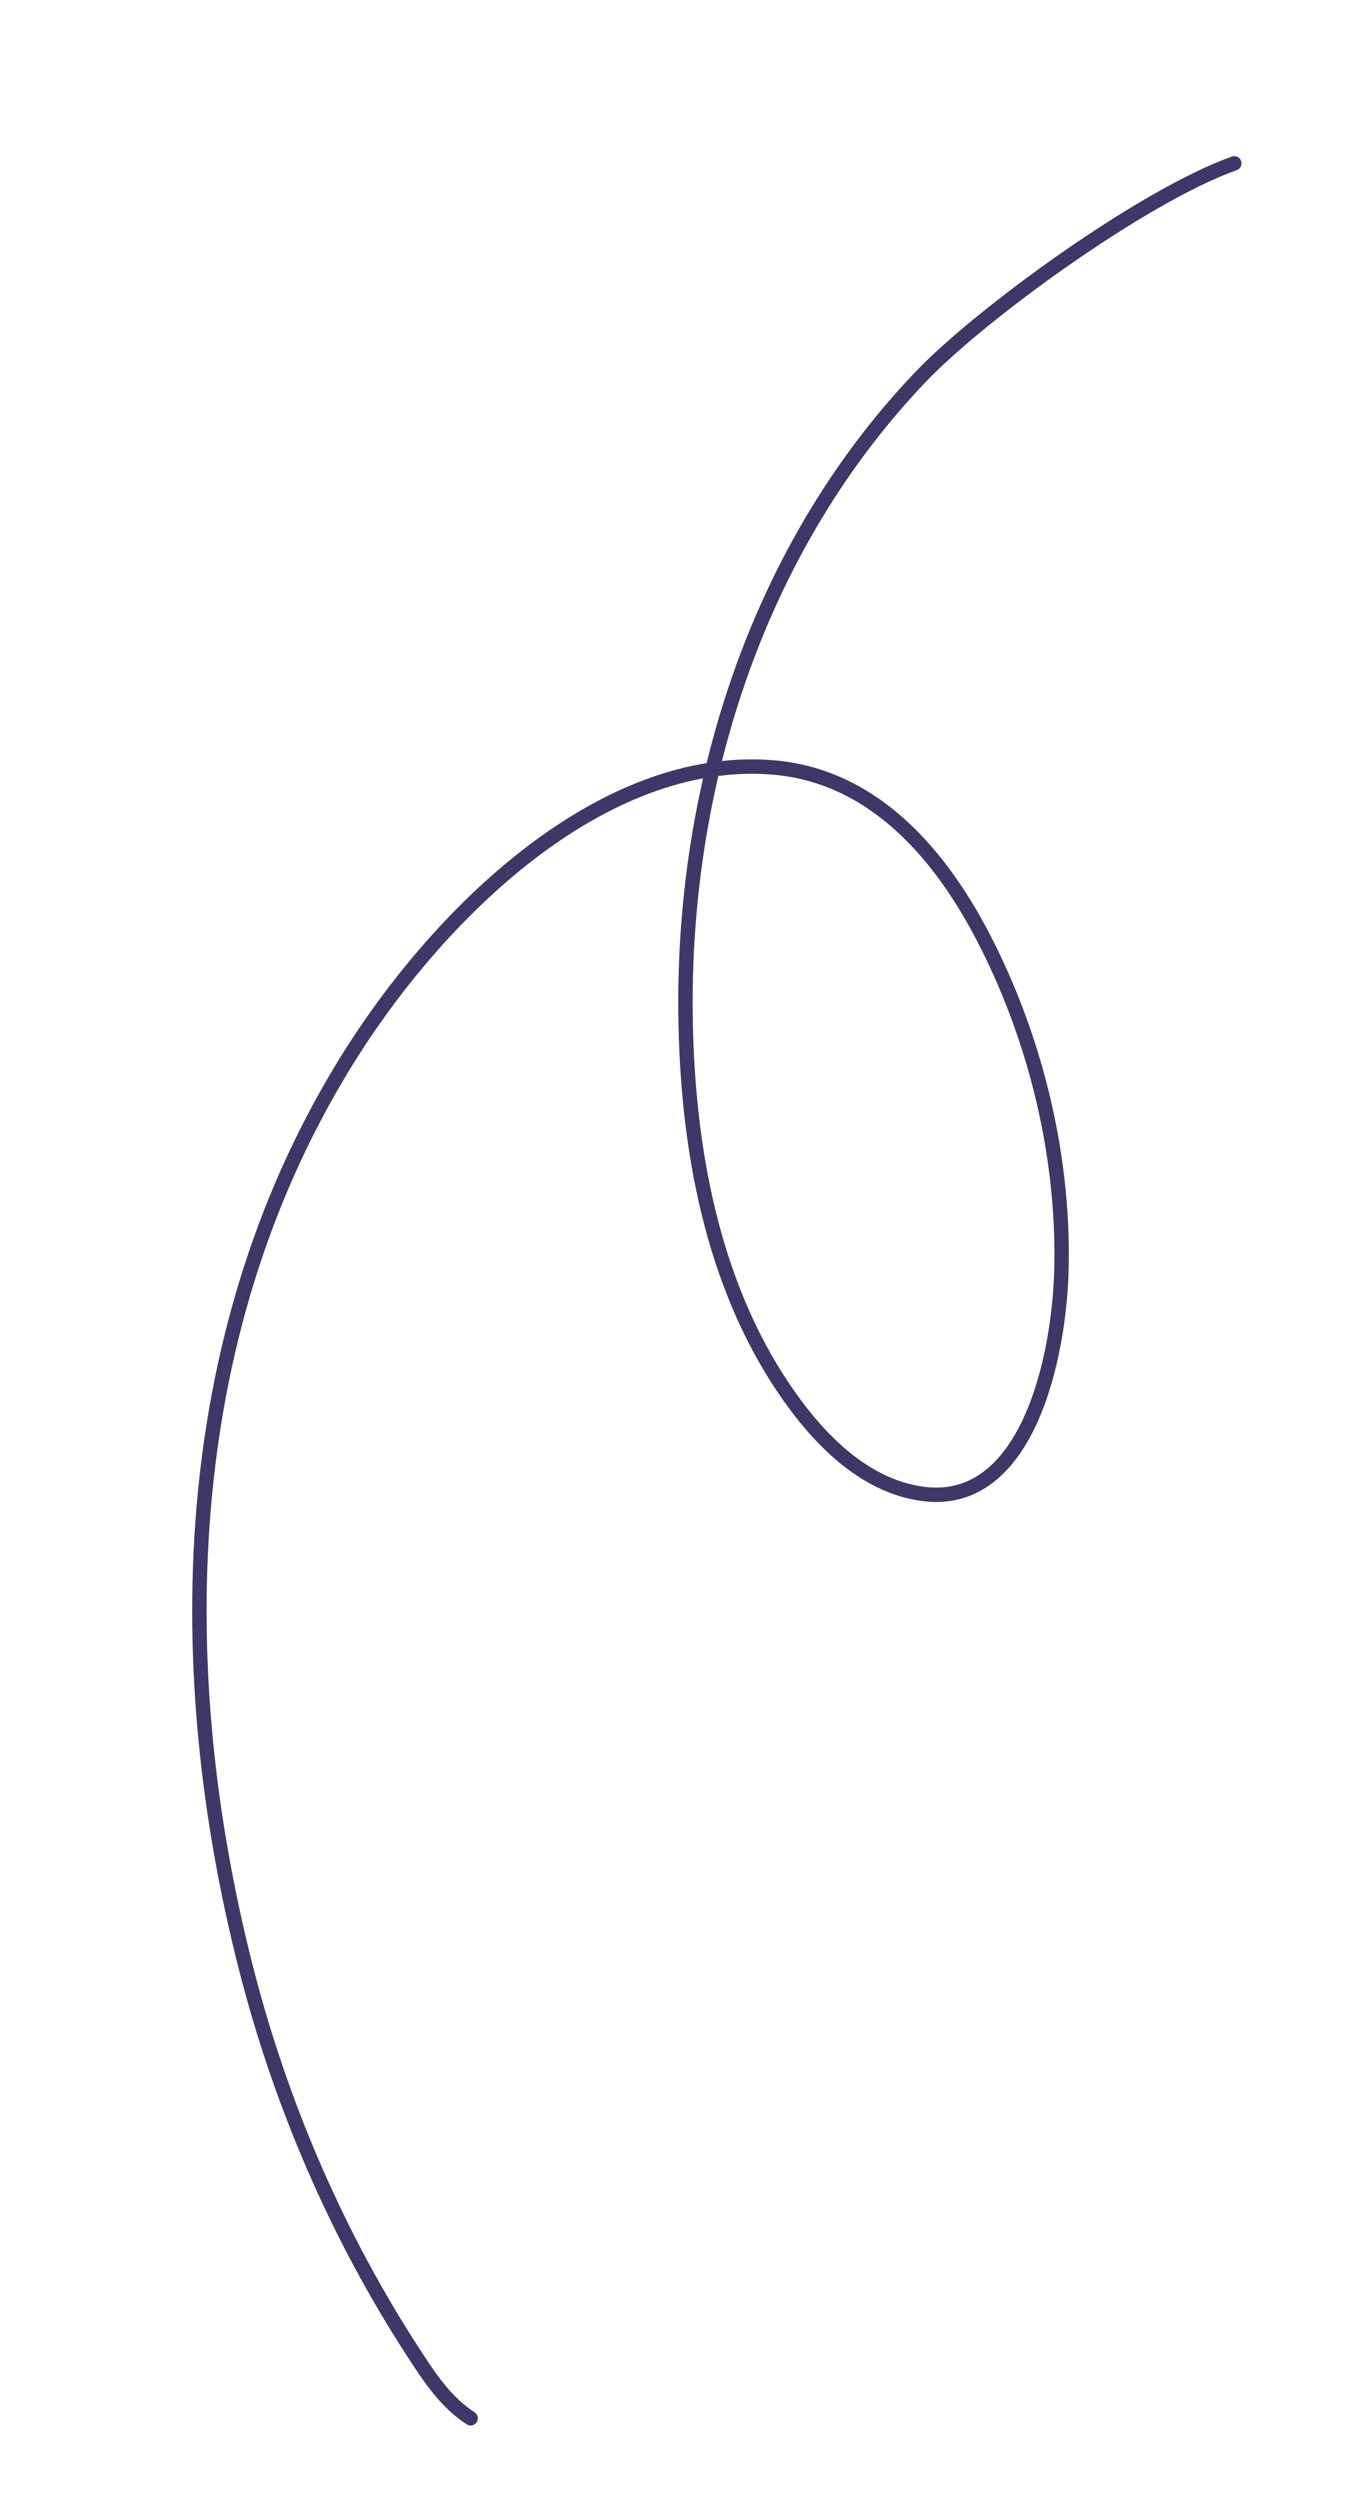 <svg width="68" height="126" viewBox="0 0 68 126" fill="none" xmlns="http://www.w3.org/2000/svg">
<path d="M23.724 121.873C22.476 121.063 21.684 119.865 20.821 118.536C17.063 112.748 14.175 106.169 12.379 99.107C8.611 84.281 8.872 67.638 17.248 53.826C22.036 45.931 30.375 38.007 38.91 38.671C43.756 39.049 47.178 42.658 49.545 47.201C52.082 52.07 53.629 57.954 53.508 63.867C53.414 68.44 51.772 76.044 46.461 75.279C43.515 74.855 41.209 72.494 39.496 69.952C35.928 64.657 34.624 57.898 34.555 51.043C34.435 39.127 38.398 27.382 46.398 19.001C49.437 15.816 57.614 9.872 62.219 8.232" stroke="#3F3767" stroke-width="0.726" stroke-linecap="round" stroke-linejoin="round"/>
</svg>
